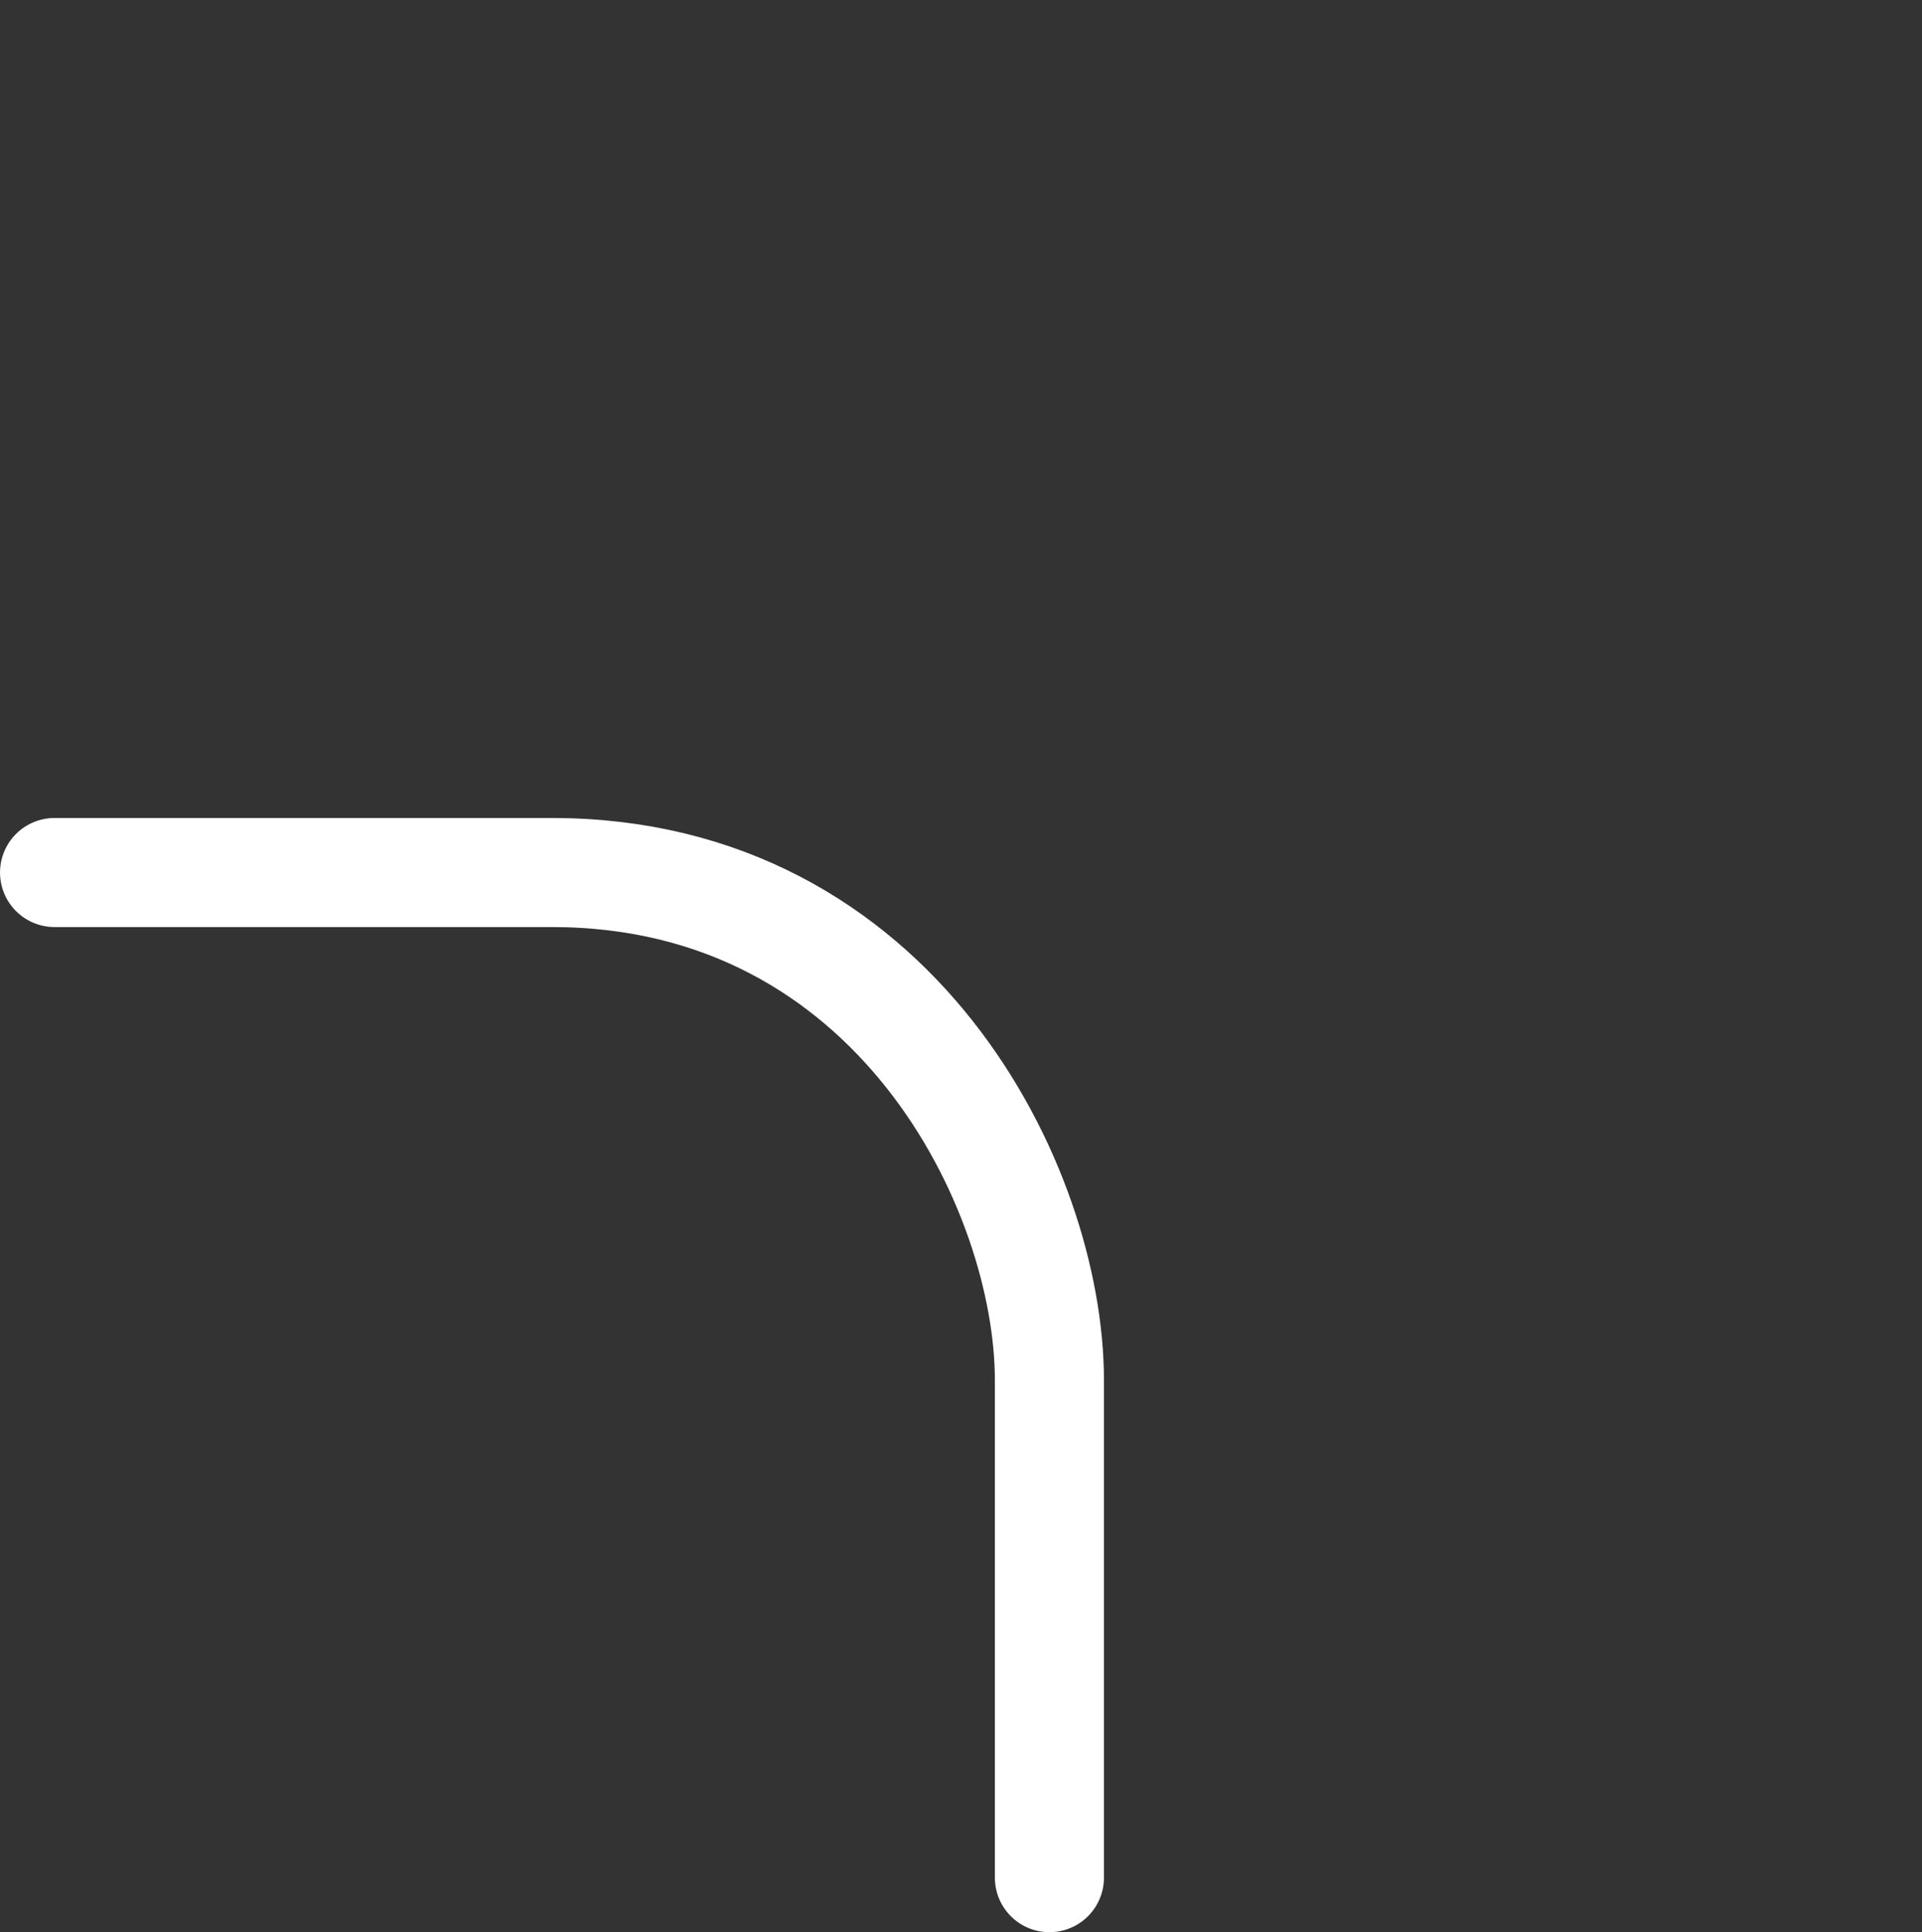 <svg height="88.573" viewBox="0 0 88.106 88.573" width="88.106" xmlns="http://www.w3.org/2000/svg"><rect x="0" y="0" width="88.106" height="88.573" fill="#333333" stroke="none"/><g fill="none"><path d="m1004.073 2108h-22.8c-8.77 0-23.276 7.021-23.276 22.805v22.8" stroke="#fff" stroke-linecap="round" stroke-width="5" transform="matrix(0 1 -1 0 2156.106 -918)"/><path d="m0 0h40v40h-40z" transform="matrix(0 1 -1 0 88.106 0)"/></g></svg>